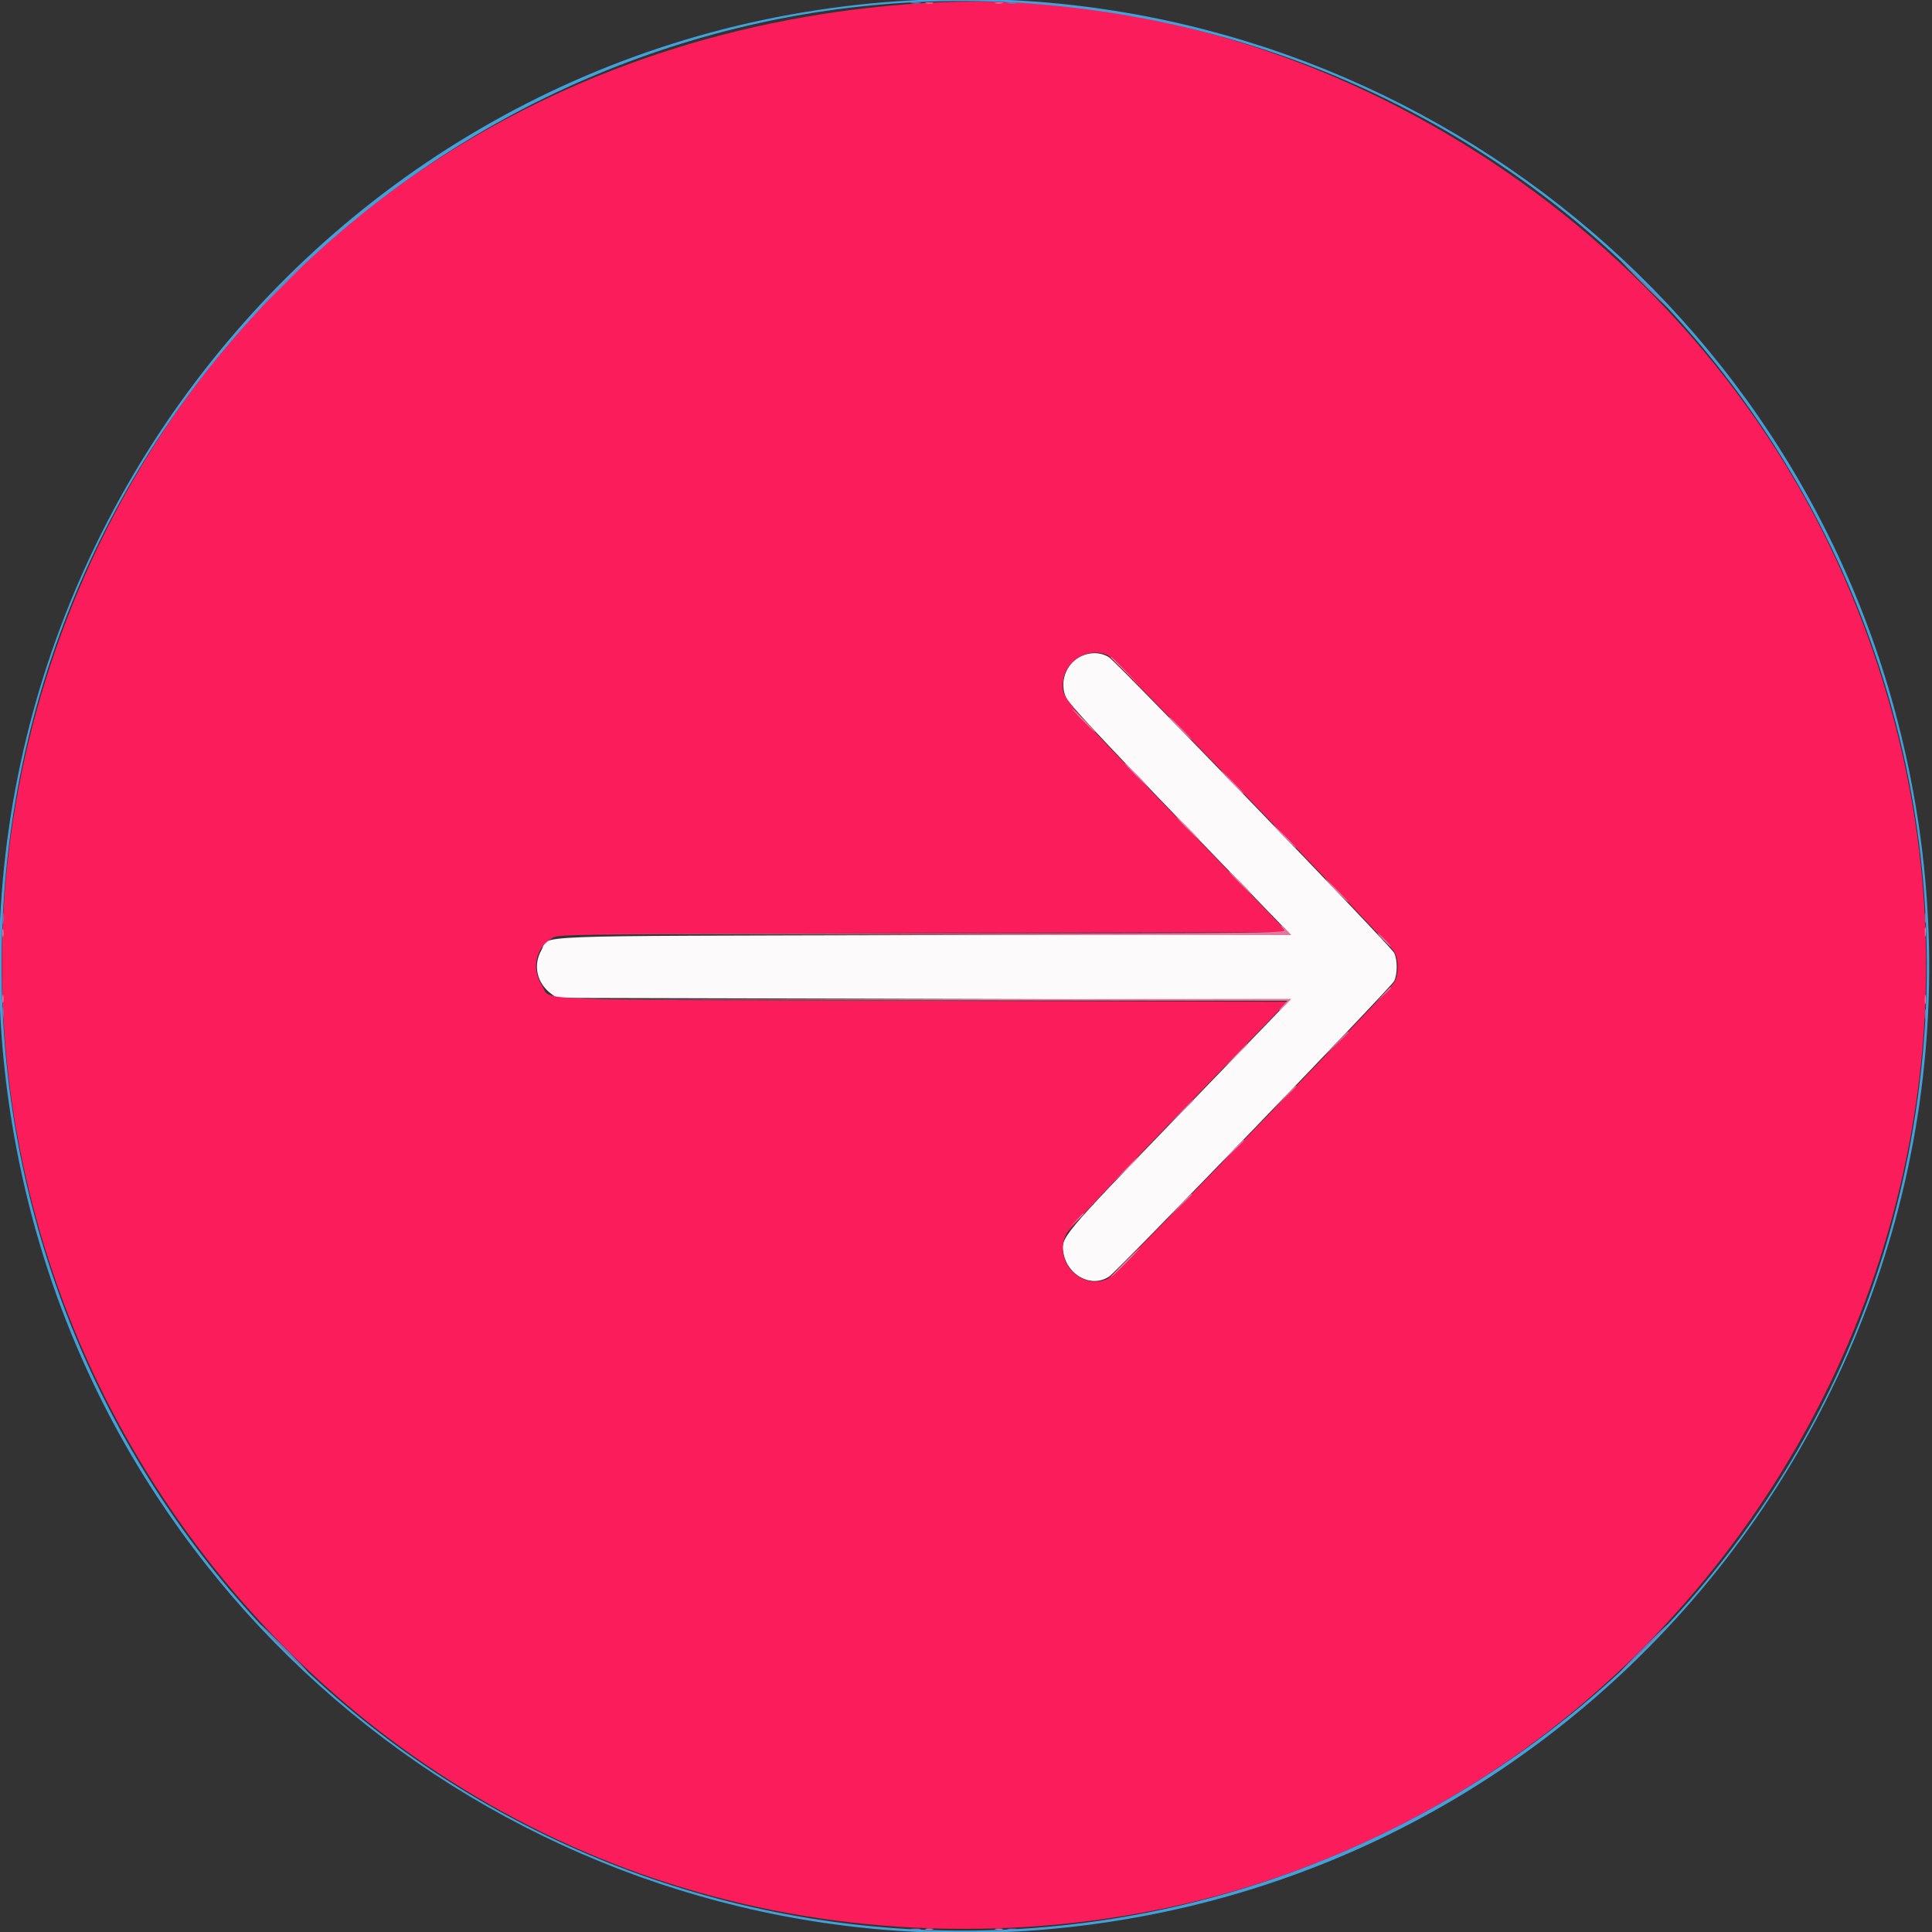 <svg id="svg" version="1.1" width="400" height="400" viewBox="0 0 400 400" xmlns="http://www.w3.org/2000/svg" xmlns:xlink="http://www.w3.org/1999/xlink" ><rect x="0" y="0" width="400" height="400" fill="#333333" stroke="none"/><g id="svgg"><path id="path0" d="M223.539 136.007 C 220.597 137.561,219.318 141.388,220.718 144.446 C 221.290 145.696,228.073 152.986,244.309 169.800 L 267.098 193.400 191.049 193.600 C 105.784 193.824,113.903 193.500,112.076 196.751 C 110.319 199.876,111.159 203.562,114.129 205.763 L 115.259 206.600 191.175 206.800 L 267.092 207.000 244.164 230.740 C 219.618 256.155,219.578 256.203,220.186 259.483 C 221.054 264.166,226.047 266.703,229.641 264.286 C 231.447 263.072,287.896 204.562,288.629 203.144 C 289.362 201.726,289.362 198.674,288.629 197.256 C 287.896 195.838,231.447 137.328,229.641 136.114 C 227.956 134.981,225.560 134.939,223.539 136.007 " stroke="none" fill="#fcfafb" fill-rule="evenodd"></path><path id="path1" d="M191.400 0.635 C 114.522 5.254,50.144 48.331,18.991 116.000 C -41.937 248.342,54.316 399.346,199.600 399.346 C 344.787 399.346,440.949 248.711,380.329 116.240 C 347.171 43.782,269.035 -4.030,191.400 0.635 M229.338 135.644 C 230.437 136.145,287.364 195.025,288.586 196.925 C 289.106 197.734,289.371 198.840,289.371 200.200 C 289.371 201.560,289.106 202.666,288.586 203.475 C 287.364 205.375,230.437 264.255,229.338 264.756 C 223.686 267.331,217.821 260.800,220.868 255.327 C 221.381 254.406,231.869 243.246,244.175 230.527 L 266.550 207.400 191.175 207.200 C 106.687 206.976,114.293 207.276,112.235 204.089 C 109.899 200.473,110.911 196.075,114.535 194.092 C 115.718 193.445,120.698 193.387,191.184 193.200 L 266.568 193.000 243.725 169.329 C 219.467 144.193,219.707 144.480,220.100 140.989 C 220.587 136.673,225.437 133.867,229.338 135.644 " stroke="none" fill="#fb1c5c" fill-rule="evenodd"></path><path id="path2" d="M183.400 0.436 C 60.479 10.381,-24.118 128.788,5.862 248.924 C 29.419 343.318,118.155 407.233,215.042 399.593 C 338.553 389.854,423.409 271.577,393.338 151.076 C 369.717 56.426,280.714 -7.438,183.400 0.436 M214.420 0.823 C 338.594 10.590,423.303 129.043,392.612 250.000 C 365.996 354.897,258.477 419.590,152.946 394.204 C 53.844 370.365,-11.184 275.315,2.030 173.617 C 15.584 69.309,109.870 -7.400,214.420 0.823 " stroke="none" fill="#42a1da" fill-rule="evenodd"></path><path id="path3" d="M188.700 0.682 C 189.195 0.778,190.005 0.778,190.500 0.682 C 190.995 0.587,190.590 0.509,189.600 0.509 C 188.610 0.509,188.205 0.587,188.700 0.682 M208.700 0.682 C 209.195 0.778,210.005 0.778,210.500 0.682 C 210.995 0.587,210.590 0.509,209.600 0.509 C 208.610 0.509,208.205 0.587,208.700 0.682 M58.600 58.800 C 55.967 61.440,53.903 63.600,54.013 63.600 C 54.123 63.600,56.367 61.440,59.000 58.800 C 61.633 56.160,63.697 54.000,63.587 54.000 C 63.477 54.000,61.233 56.160,58.600 58.800 M340.200 58.800 C 342.833 61.440,345.077 63.600,345.187 63.600 C 345.297 63.600,343.233 61.440,340.600 58.800 C 337.967 56.160,335.723 54.000,335.613 54.000 C 335.503 54.000,337.567 56.160,340.200 58.800 M0.514 190.200 C 0.517 191.300,0.595 191.703,0.687 191.095 C 0.779 190.486,0.777 189.586,0.682 189.095 C 0.587 188.603,0.511 189.100,0.514 190.200 M398.509 190.000 C 398.509 190.990,398.587 191.395,398.682 190.900 C 398.778 190.405,398.778 189.595,398.682 189.100 C 398.587 188.605,398.509 189.010,398.509 190.000 M0.514 209.800 C 0.517 210.900,0.595 211.303,0.687 210.695 C 0.779 210.086,0.777 209.186,0.682 208.695 C 0.587 208.203,0.511 208.700,0.514 209.800 M398.509 210.000 C 398.509 210.990,398.587 211.395,398.682 210.900 C 398.778 210.405,398.778 209.595,398.682 209.100 C 398.587 208.605,398.509 209.010,398.509 210.000 M58.600 341.200 C 61.233 343.840,63.477 346.000,63.587 346.000 C 63.697 346.000,61.633 343.840,59.000 341.200 C 56.367 338.560,54.123 336.400,54.013 336.400 C 53.903 336.400,55.967 338.560,58.600 341.200 M340.200 341.200 C 337.567 343.840,335.503 346.000,335.613 346.000 C 335.723 346.000,337.967 343.840,340.600 341.200 C 343.233 338.560,345.297 336.400,345.187 336.400 C 345.077 336.400,342.833 338.560,340.200 341.200 M188.700 399.482 C 189.195 399.578,190.005 399.578,190.500 399.482 C 190.995 399.387,190.590 399.309,189.600 399.309 C 188.610 399.309,188.205 399.387,188.700 399.482 M208.700 399.482 C 209.195 399.578,210.005 399.578,210.500 399.482 C 210.995 399.387,210.590 399.309,209.600 399.309 C 208.610 399.309,208.205 399.387,208.700 399.482 " stroke="none" fill="#7879b5" fill-rule="evenodd"></path><path id="path4" d="M191.700 0.676 C 192.085 0.776,192.715 0.776,193.100 0.676 C 193.485 0.575,193.170 0.493,192.400 0.493 C 191.630 0.493,191.315 0.575,191.700 0.676 M206.100 0.676 C 206.485 0.776,207.115 0.776,207.500 0.676 C 207.885 0.575,207.570 0.493,206.800 0.493 C 206.030 0.493,205.715 0.575,206.100 0.676 M230.000 136.110 C 230.000 136.171,231.395 137.566,233.100 139.210 L 236.200 142.200 233.210 139.100 C 230.433 136.221,230.000 135.817,230.000 136.110 M224.200 149.200 C 225.506 150.520,226.665 151.600,226.775 151.600 C 226.885 151.600,225.906 150.520,224.600 149.200 C 223.294 147.880,222.135 146.800,222.025 146.800 C 221.915 146.800,222.894 147.880,224.200 149.200 M244.200 150.800 C 245.506 152.120,246.665 153.200,246.775 153.200 C 246.885 153.200,245.906 152.120,244.600 150.800 C 243.294 149.480,242.135 148.400,242.025 148.400 C 241.915 148.400,242.894 149.480,244.200 150.800 M235.000 160.400 C 236.306 161.720,237.465 162.800,237.575 162.800 C 237.685 162.800,236.706 161.720,235.400 160.400 C 234.094 159.080,232.935 158.000,232.825 158.000 C 232.715 158.000,233.694 159.080,235.000 160.400 M255.000 162.000 C 256.306 163.320,257.465 164.400,257.575 164.400 C 257.685 164.400,256.706 163.320,255.400 162.000 C 254.094 160.680,252.935 159.600,252.825 159.600 C 252.715 159.600,253.694 160.680,255.000 162.000 M245.800 171.600 C 247.106 172.920,248.265 174.000,248.375 174.000 C 248.485 174.000,247.506 172.920,246.200 171.600 C 244.894 170.280,243.735 169.200,243.625 169.200 C 243.515 169.200,244.494 170.280,245.800 171.600 M265.800 173.200 C 267.106 174.520,268.265 175.600,268.375 175.600 C 268.485 175.600,267.506 174.520,266.200 173.200 C 264.894 171.880,263.735 170.800,263.625 170.800 C 263.515 170.800,264.494 171.880,265.800 173.200 M256.600 182.800 C 257.906 184.120,259.065 185.200,259.175 185.200 C 259.285 185.200,258.306 184.120,257.000 182.800 C 255.694 181.480,254.535 180.400,254.425 180.400 C 254.315 180.400,255.294 181.480,256.600 182.800 M276.600 184.400 C 277.906 185.720,279.065 186.800,279.175 186.800 C 279.285 186.800,278.306 185.720,277.000 184.400 C 275.694 183.080,274.535 182.000,274.425 182.000 C 274.315 182.000,275.294 183.080,276.600 184.400 M265.799 192.399 C 266.521 193.197,266.461 193.198,191.561 193.300 L 116.600 193.402 191.970 193.501 L 267.339 193.600 266.400 192.600 C 265.290 191.418,264.747 191.236,265.799 192.399 M398.501 193.000 C 398.505 193.880,398.587 194.193,398.683 193.695 C 398.779 193.198,398.775 192.478,398.675 192.095 C 398.575 191.713,398.496 192.120,398.501 193.000 M0.493 193.200 C 0.493 193.970,0.575 194.285,0.676 193.900 C 0.776 193.515,0.776 192.885,0.676 192.500 C 0.575 192.115,0.493 192.430,0.493 193.200 M286.400 194.600 C 287.146 195.370,287.847 196.000,287.957 196.000 C 288.067 196.000,287.546 195.370,286.800 194.600 C 286.054 193.830,285.353 193.200,285.243 193.200 C 285.133 193.200,285.654 193.830,286.400 194.600 M286.378 205.900 L 285.000 207.400 286.500 206.022 C 287.896 204.738,288.184 204.400,287.878 204.400 C 287.812 204.400,287.137 205.075,286.378 205.900 M0.493 206.800 C 0.493 207.570,0.575 207.885,0.676 207.500 C 0.776 207.115,0.776 206.485,0.676 206.100 C 0.575 205.715,0.493 206.030,0.493 206.800 M398.501 207.000 C 398.505 207.880,398.587 208.193,398.683 207.695 C 398.779 207.198,398.775 206.478,398.675 206.095 C 398.575 205.713,398.496 206.120,398.501 207.000 M191.569 207.100 L 266.537 207.202 265.599 208.201 C 265.083 208.750,264.748 209.200,264.855 209.200 C 264.963 209.200,265.568 208.660,266.200 208.000 L 267.350 206.800 191.975 206.899 L 116.600 206.998 191.569 207.100 M276.587 216.100 L 274.200 218.600 276.700 216.213 C 278.075 214.899,279.200 213.774,279.200 213.713 C 279.200 213.417,278.805 213.778,276.587 216.100 M255.787 218.500 L 253.400 221.000 255.900 218.613 C 257.275 217.299,258.400 216.174,258.400 216.113 C 258.400 215.817,258.005 216.178,255.787 218.500 M265.787 227.300 L 263.400 229.800 265.900 227.413 C 267.275 226.099,268.400 224.974,268.400 224.913 C 268.400 224.617,268.005 224.978,265.787 227.300 M244.388 230.300 L 241.800 233.000 244.500 230.412 C 245.985 228.988,247.200 227.773,247.200 227.712 C 247.200 227.417,246.793 227.792,244.388 230.300 M254.987 238.500 L 252.600 241.000 255.100 238.613 C 256.475 237.299,257.600 236.174,257.600 236.113 C 257.600 235.817,257.205 236.178,254.987 238.500 M232.987 242.100 L 230.600 244.600 233.100 242.213 C 234.475 240.899,235.600 239.774,235.600 239.713 C 235.600 239.417,235.205 239.778,232.987 242.100 M244.187 249.700 L 241.800 252.200 244.300 249.813 C 245.675 248.499,246.800 247.374,246.800 247.313 C 246.800 247.017,246.405 247.378,244.187 249.700 M222.778 252.700 L 221.400 254.200 222.900 252.822 C 224.296 251.538,224.584 251.200,224.278 251.200 C 224.212 251.200,223.537 251.875,222.778 252.700 M232.800 261.400 C 231.161 263.050,229.910 264.400,230.020 264.400 C 230.130 264.400,231.561 263.050,233.200 261.400 C 234.839 259.750,236.090 258.400,235.980 258.400 C 235.870 258.400,234.439 259.750,232.800 261.400 M191.700 399.476 C 192.085 399.576,192.715 399.576,193.100 399.476 C 193.485 399.375,193.170 399.293,192.400 399.293 C 191.630 399.293,191.315 399.375,191.700 399.476 M206.100 399.476 C 206.485 399.576,207.115 399.576,207.500 399.476 C 207.885 399.375,207.570 399.293,206.800 399.293 C 206.030 399.293,205.715 399.375,206.100 399.476 " stroke="none" fill="#e479a0" fill-rule="evenodd"></path></g></svg>